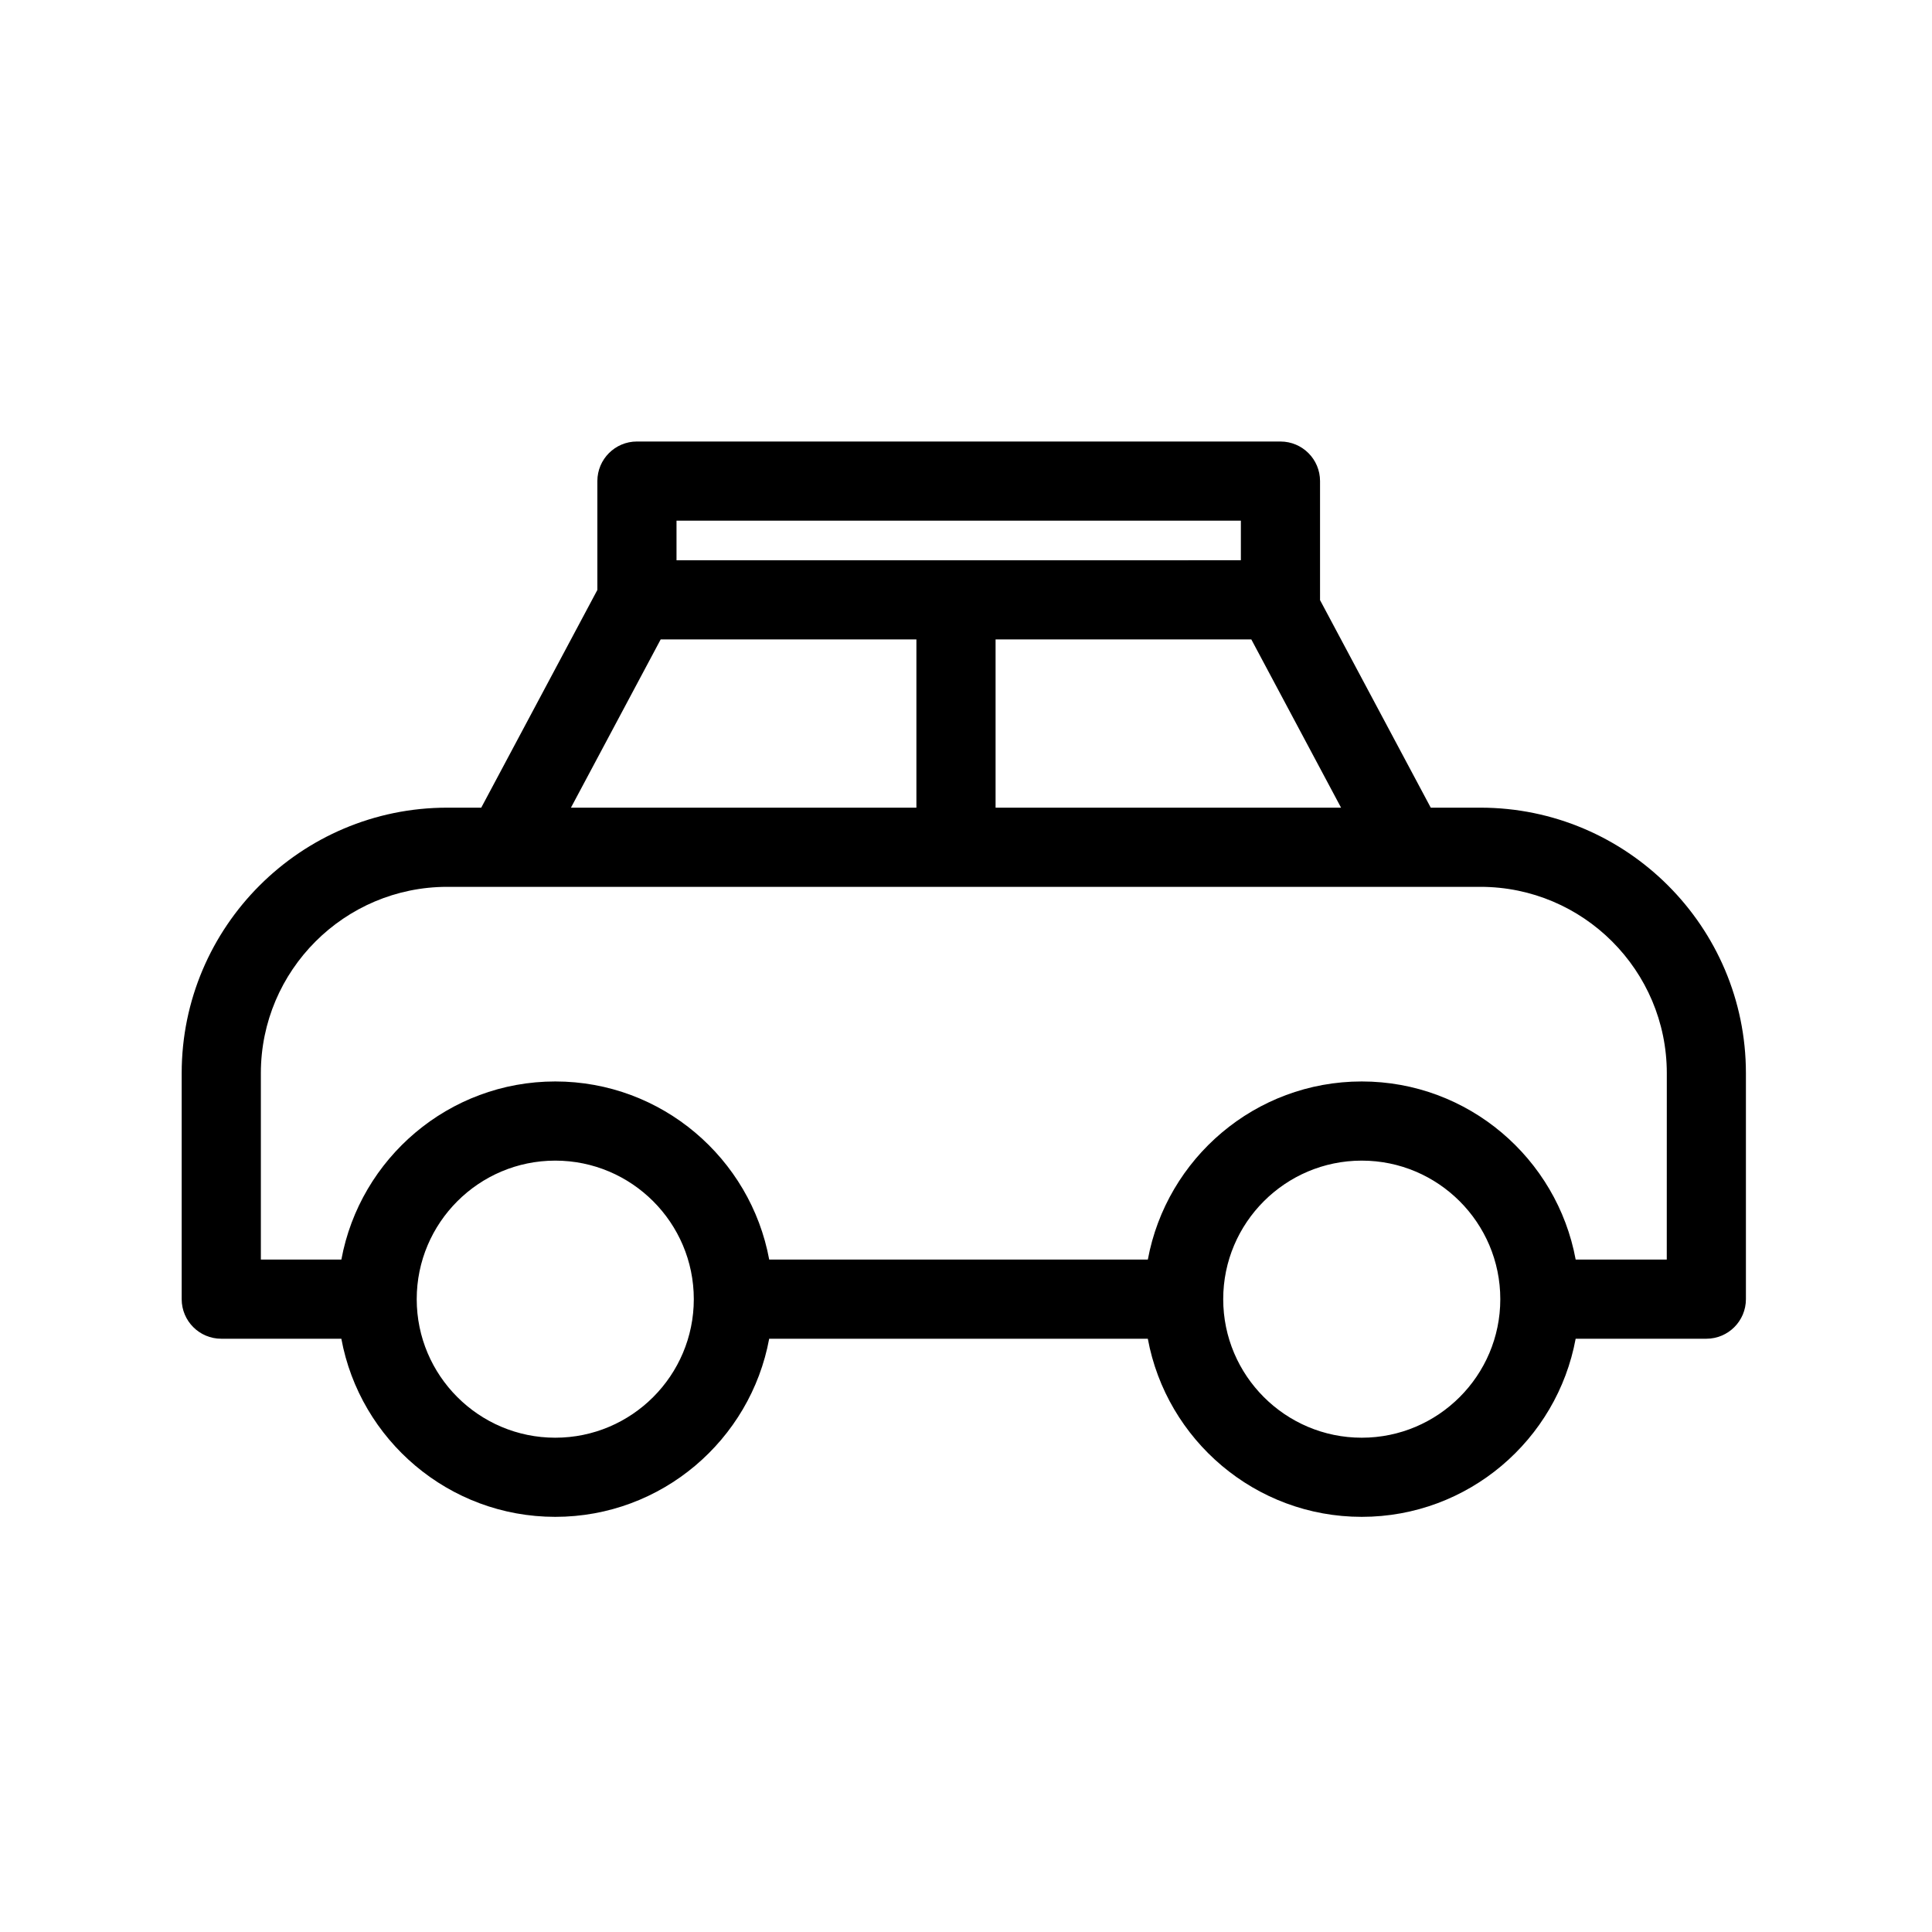 <?xml version="1.0" encoding="UTF-8"?>
<!-- Uploaded to: SVG Repo, www.svgrepo.com, Generator: SVG Repo Mixer Tools -->
<svg fill="#000000" width="800px" height="800px" version="1.1" viewBox="144 144 512 512" xmlns="http://www.w3.org/2000/svg">
 <path d="m536.32 358.04h-13.156l-29.348-55.02c0-0.016 0.008-0.035 0.008-0.055v-31.469c0-5.793-4.691-10.488-10.488-10.488l-170.54-0.004c-5.793 0-10.488 4.695-10.488 10.488v28.848l-30.773 57.699h-9.016c-38.801 0-70.371 31.566-70.371 70.371v59.879c0 5.793 4.695 10.488 10.488 10.488h31.824c4.953 26.812 28.465 47.203 56.691 47.203 28.227 0 51.738-20.391 56.691-47.203h100.34c4.953 26.812 28.465 47.203 56.691 47.203 28.227 0 51.738-20.391 56.691-47.203h34.633c5.797 0 10.488-4.695 10.488-10.488v-59.879c0-38.805-31.566-70.371-70.371-70.371zm-36.926 0h-91.555v-44.582h67.777zm-176.11-76.055h149.56v10.488l-149.56 0.004zm-4.199 31.473h67.773v44.582h-91.551zm-27.934 211.55c-20.246 0-36.715-16.469-36.715-36.715 0-20.246 16.469-36.715 36.715-36.715s36.715 16.469 36.715 36.715c0 20.246-16.469 36.715-36.715 36.715zm213.73 0c-20.242 0-36.715-16.469-36.715-36.715 0-20.246 16.473-36.715 36.715-36.715 20.25 0 36.715 16.469 36.715 36.715 0 20.246-16.465 36.715-36.715 36.715zm80.832-47.207h-24.141c-4.953-26.812-28.465-47.203-56.691-47.203-28.227 0-51.738 20.391-56.691 47.203h-100.34c-4.953-26.812-28.465-47.203-56.691-47.203-28.227 0-51.738 20.391-56.691 47.203h-21.336v-49.387c0-27.23 22.16-49.391 49.391-49.391h273.81c27.234 0 49.391 22.156 49.391 49.391z"/>
</svg>